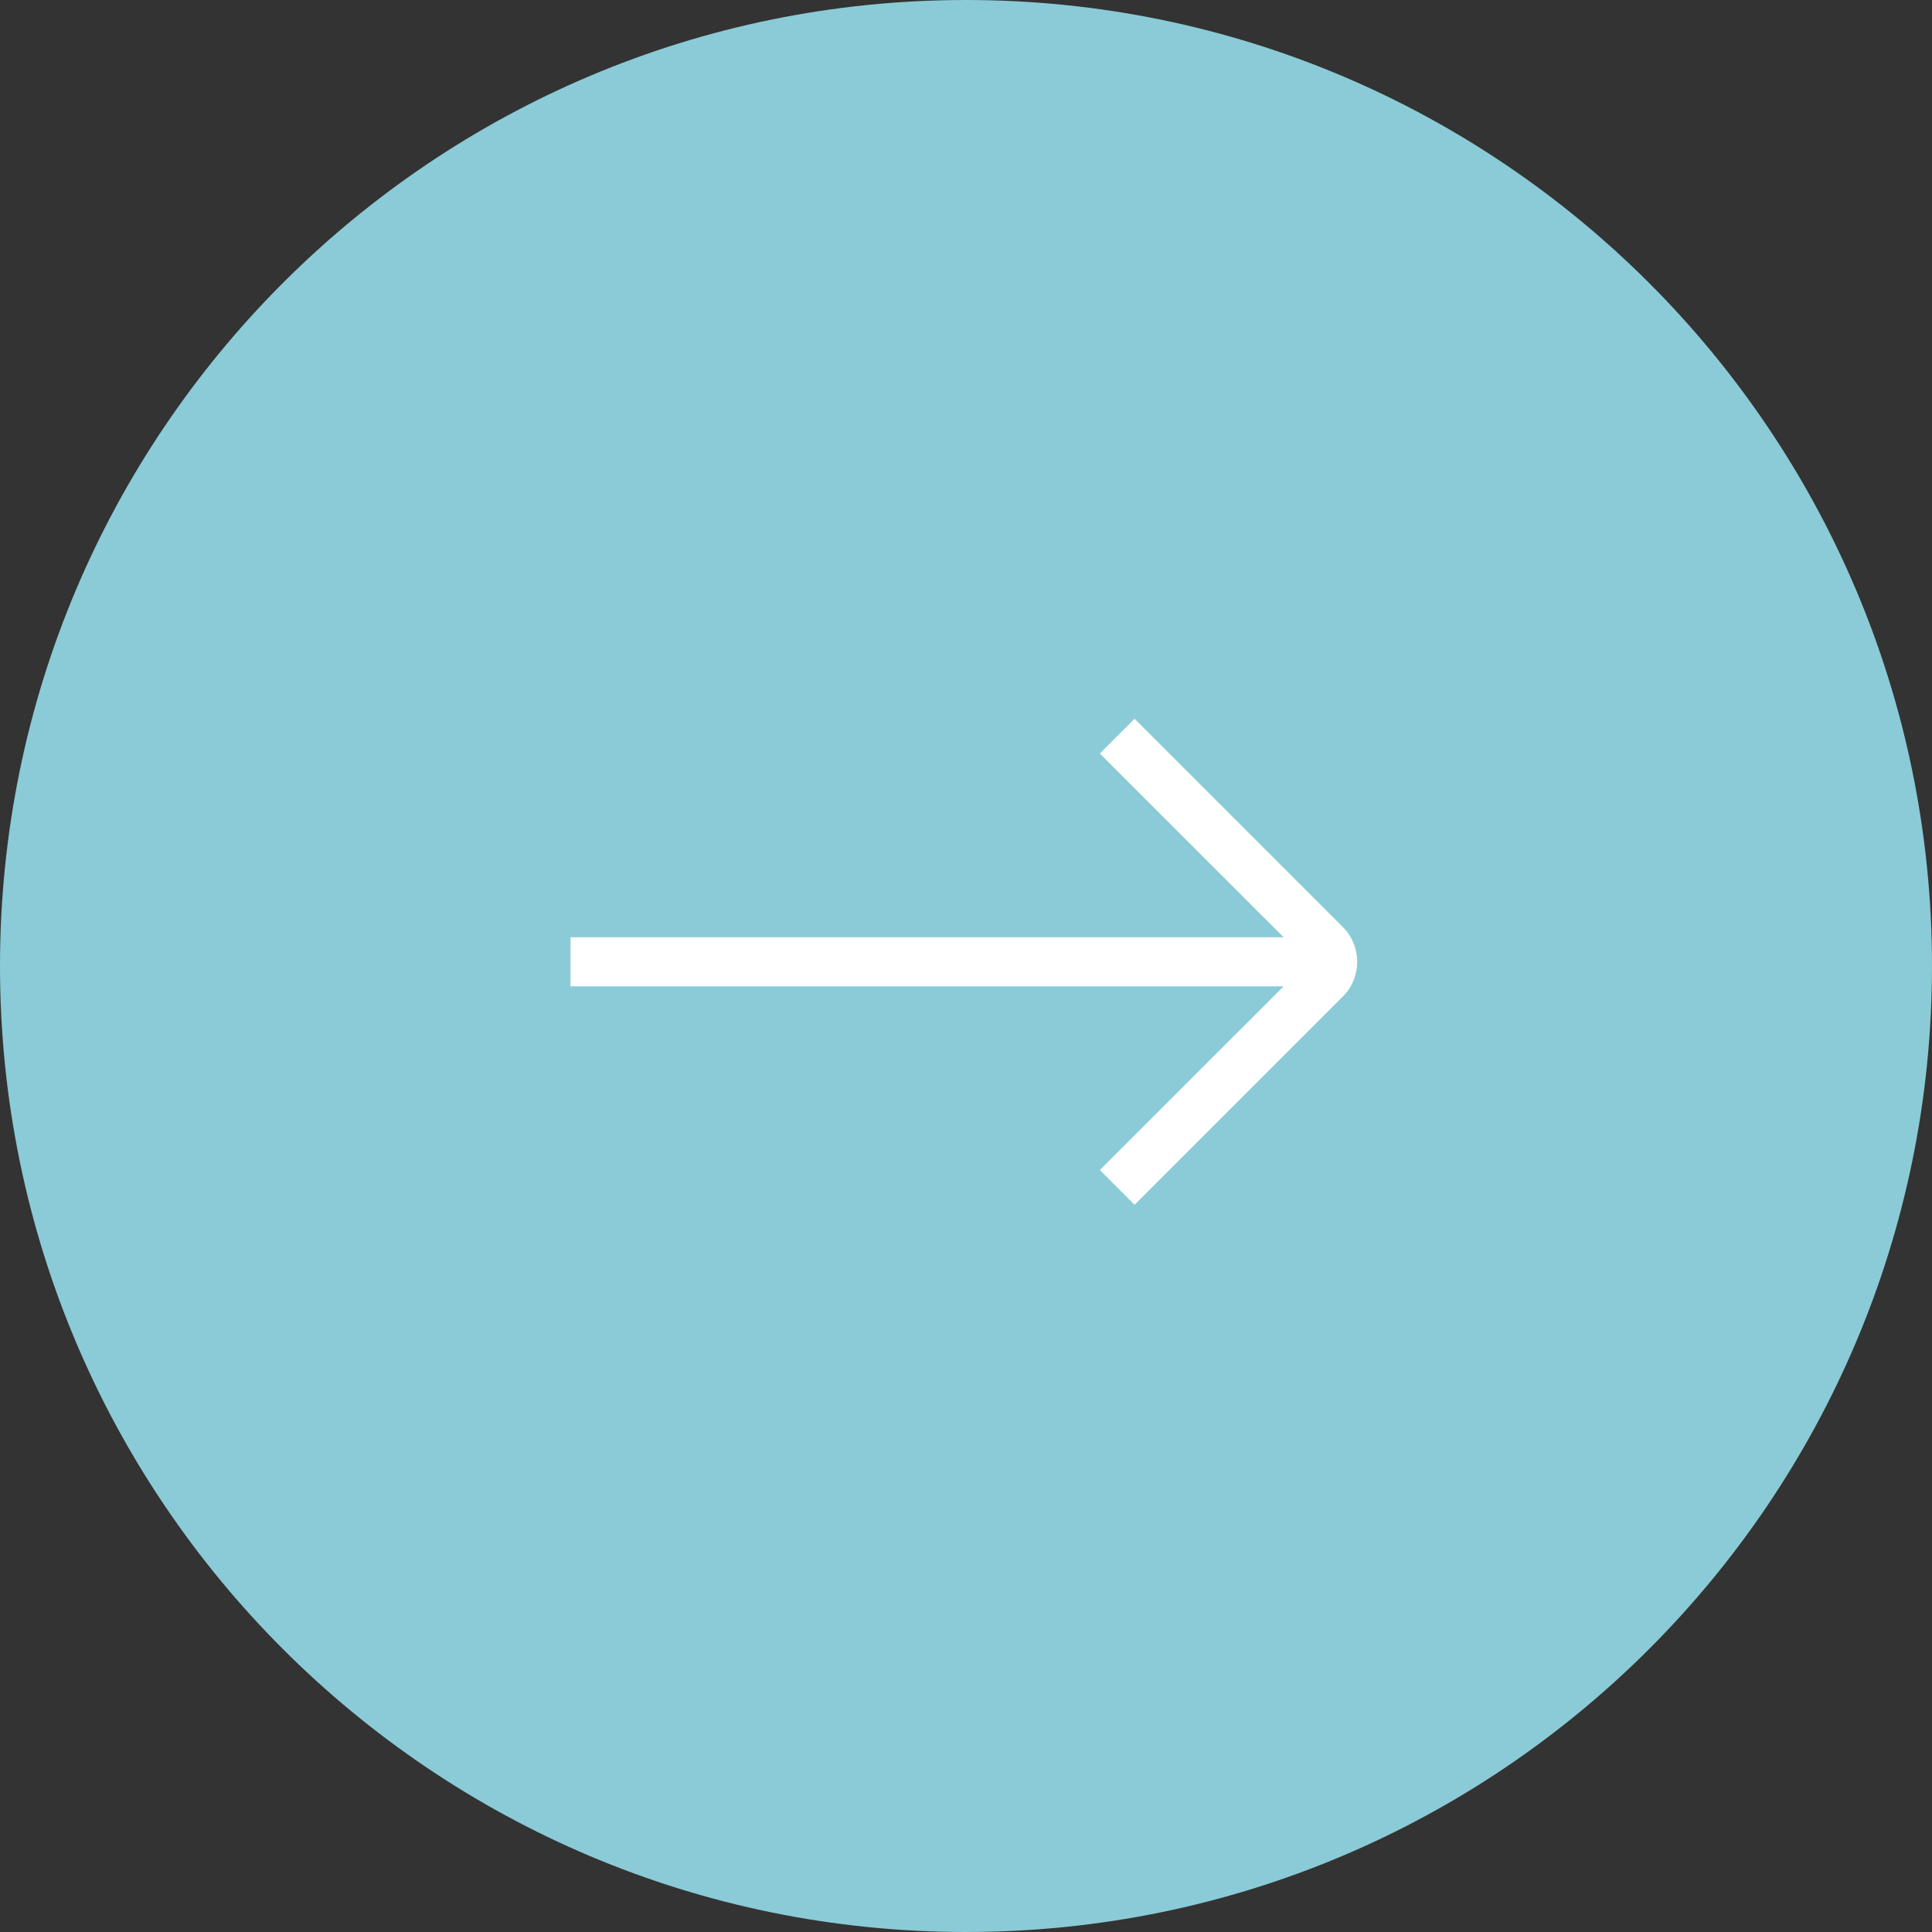<?xml version="1.0" encoding="UTF-8"?> <svg xmlns="http://www.w3.org/2000/svg" width="46" height="46" viewBox="0 0 46 46" fill="none"><rect x="0" y="0" width="46" height="46" fill="#333333" stroke="none"/><path d="M46 23C46 35.703 35.703 46 23 46C10.297 46 0 35.703 0 23C0 10.297 10.297 0 23 0C35.703 0 46 10.297 46 23Z" fill="#8ACBD7"></path><path d="M31.973 22.073L27.014 17.114L26.187 17.941L30.562 22.315L13.584 22.315L13.584 23.484H30.562L26.187 27.858L27.014 28.685L31.973 23.726C32.428 23.27 32.428 22.529 31.973 22.073Z" fill="white"></path></svg> 